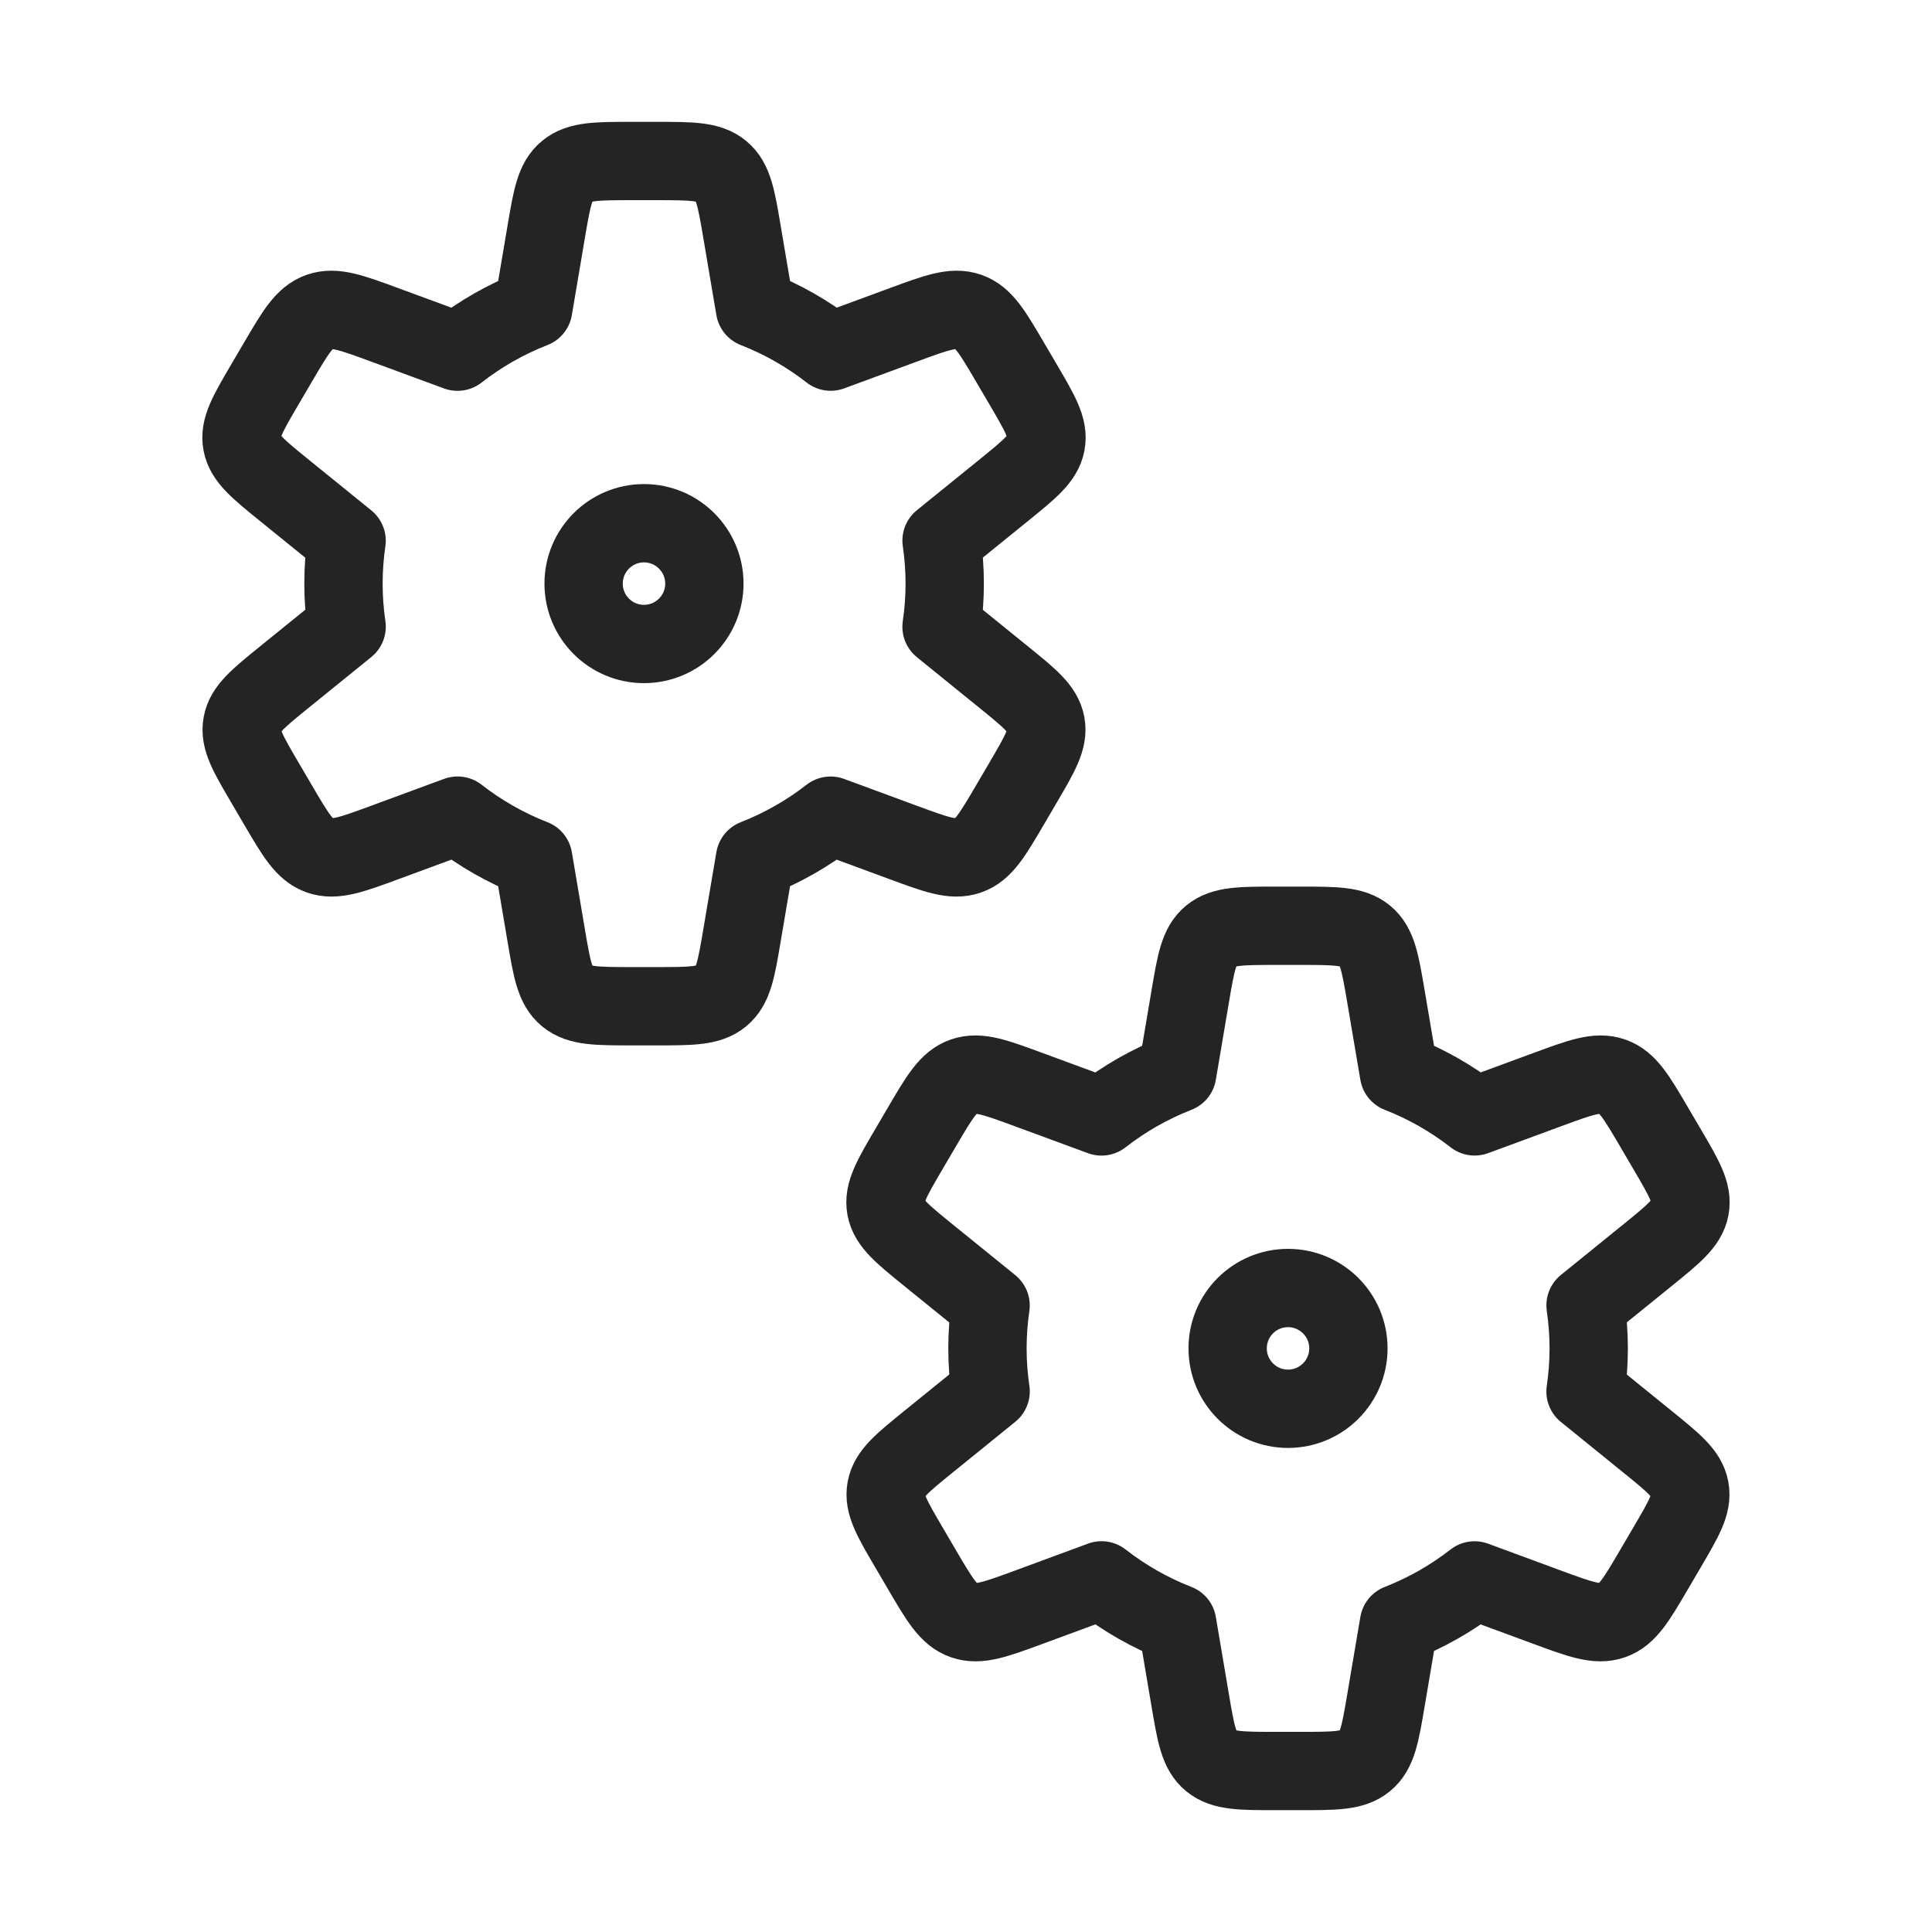 <svg width="74" height="74" viewBox="0 0 74 74" fill="none" xmlns="http://www.w3.org/2000/svg">
<path d="M28.918 11.819L28.42 8.88C28.201 7.585 28.091 6.937 27.622 6.552C27.154 6.167 26.475 6.167 25.118 6.167H24.223C22.866 6.167 22.187 6.167 21.719 6.552C21.25 6.937 21.141 7.585 20.921 8.88L20.424 11.819C19.372 12.229 18.396 12.789 17.523 13.47L14.746 12.447C13.466 11.975 12.826 11.739 12.243 11.941C11.66 12.144 11.321 12.721 10.645 13.874L10.15 14.717C9.492 15.84 9.162 16.401 9.27 16.978C9.378 17.555 9.889 17.969 10.912 18.798L13.276 20.713C13.197 21.249 13.156 21.797 13.156 22.354C13.156 22.913 13.198 23.463 13.277 24.001L10.918 25.912C9.896 26.74 9.384 27.155 9.277 27.732C9.169 28.308 9.498 28.87 10.157 29.992L10.651 30.836C11.328 31.989 11.666 32.565 12.249 32.768C12.832 32.971 13.472 32.735 14.753 32.263L17.526 31.241C18.398 31.921 19.373 32.479 20.424 32.889L20.921 35.828C21.141 37.123 21.25 37.771 21.719 38.156C22.187 38.541 22.866 38.541 24.223 38.541H25.118C26.475 38.541 27.154 38.541 27.622 38.156C28.091 37.771 28.201 37.123 28.42 35.828L28.918 32.889C29.967 32.479 30.941 31.922 31.813 31.242L34.581 32.263C35.861 32.735 36.501 32.971 37.084 32.768C37.667 32.565 38.005 31.989 38.682 30.836L39.177 29.992C39.835 28.87 40.164 28.308 40.057 27.732C39.949 27.155 39.438 26.74 38.415 25.912L36.063 24.006C36.143 23.467 36.185 22.915 36.185 22.354C36.185 21.795 36.143 21.245 36.064 20.707L38.421 18.798C39.444 17.969 39.955 17.555 40.063 16.978C40.171 16.401 39.842 15.84 39.183 14.717L38.688 13.874C38.012 12.721 37.674 12.144 37.091 11.941C36.508 11.739 35.867 11.975 34.587 12.447L31.816 13.468C30.944 12.788 29.969 12.229 28.918 11.819Z" stroke="#242424" stroke-width="3" stroke-linejoin="round"/>
<path d="M53.584 41.111L53.086 38.172C52.867 36.877 52.757 36.229 52.288 35.844C51.82 35.459 51.141 35.459 49.784 35.459H48.889C47.532 35.459 46.853 35.459 46.385 35.844C45.916 36.229 45.807 36.877 45.587 38.172L45.09 41.111C44.038 41.522 43.062 42.081 42.189 42.762L39.412 41.739C38.132 41.267 37.492 41.03 36.909 41.233C36.326 41.436 35.987 42.013 35.311 43.166L34.816 44.009C34.158 45.132 33.828 45.693 33.936 46.27C34.044 46.847 34.555 47.261 35.578 48.09L37.942 50.005C37.863 50.541 37.822 51.089 37.822 51.646C37.822 52.205 37.864 52.755 37.943 53.293L35.584 55.204C34.562 56.032 34.05 56.447 33.943 57.024C33.835 57.6 34.164 58.162 34.823 59.284L35.317 60.128C35.994 61.281 36.332 61.857 36.915 62.06C37.498 62.263 38.138 62.027 39.419 61.555L42.192 60.532C43.064 61.213 44.039 61.771 45.09 62.181L45.587 65.12C45.807 66.415 45.916 67.063 46.385 67.448C46.853 67.834 47.532 67.834 48.889 67.834H49.784C51.141 67.834 51.82 67.834 52.288 67.448C52.757 67.063 52.867 66.415 53.086 65.12L53.584 62.181C54.633 61.771 55.607 61.214 56.479 60.534L59.247 61.555C60.527 62.027 61.167 62.263 61.75 62.06C62.333 61.857 62.672 61.281 63.348 60.128L63.843 59.284C64.501 58.162 64.831 57.6 64.723 57.024C64.615 56.447 64.104 56.032 63.081 55.204L60.729 53.298C60.809 52.759 60.851 52.207 60.851 51.646C60.851 51.087 60.809 50.537 60.73 49.999L63.087 48.09C64.11 47.261 64.621 46.847 64.729 46.27C64.837 45.693 64.508 45.132 63.849 44.009L63.355 43.166C62.678 42.013 62.34 41.436 61.757 41.233C61.174 41.03 60.533 41.267 59.253 41.739L56.482 42.76C55.61 42.08 54.635 41.521 53.584 41.111Z" stroke="#242424" stroke-width="3" stroke-linejoin="round"/>
<path d="M26.979 22.354C26.979 23.631 25.943 24.666 24.666 24.666C23.389 24.666 22.354 23.631 22.354 22.354C22.354 21.077 23.389 20.041 24.666 20.041C25.943 20.041 26.979 21.077 26.979 22.354Z" stroke="#242424" stroke-width="3" stroke-linejoin="round"/>
<path d="M51.647 51.646C51.647 52.923 50.611 53.959 49.334 53.959C48.057 53.959 47.022 52.923 47.022 51.646C47.022 50.369 48.057 49.334 49.334 49.334C50.611 49.334 51.647 50.369 51.647 51.646Z" stroke="#242424" stroke-width="3" stroke-linejoin="round"/>
</svg>
